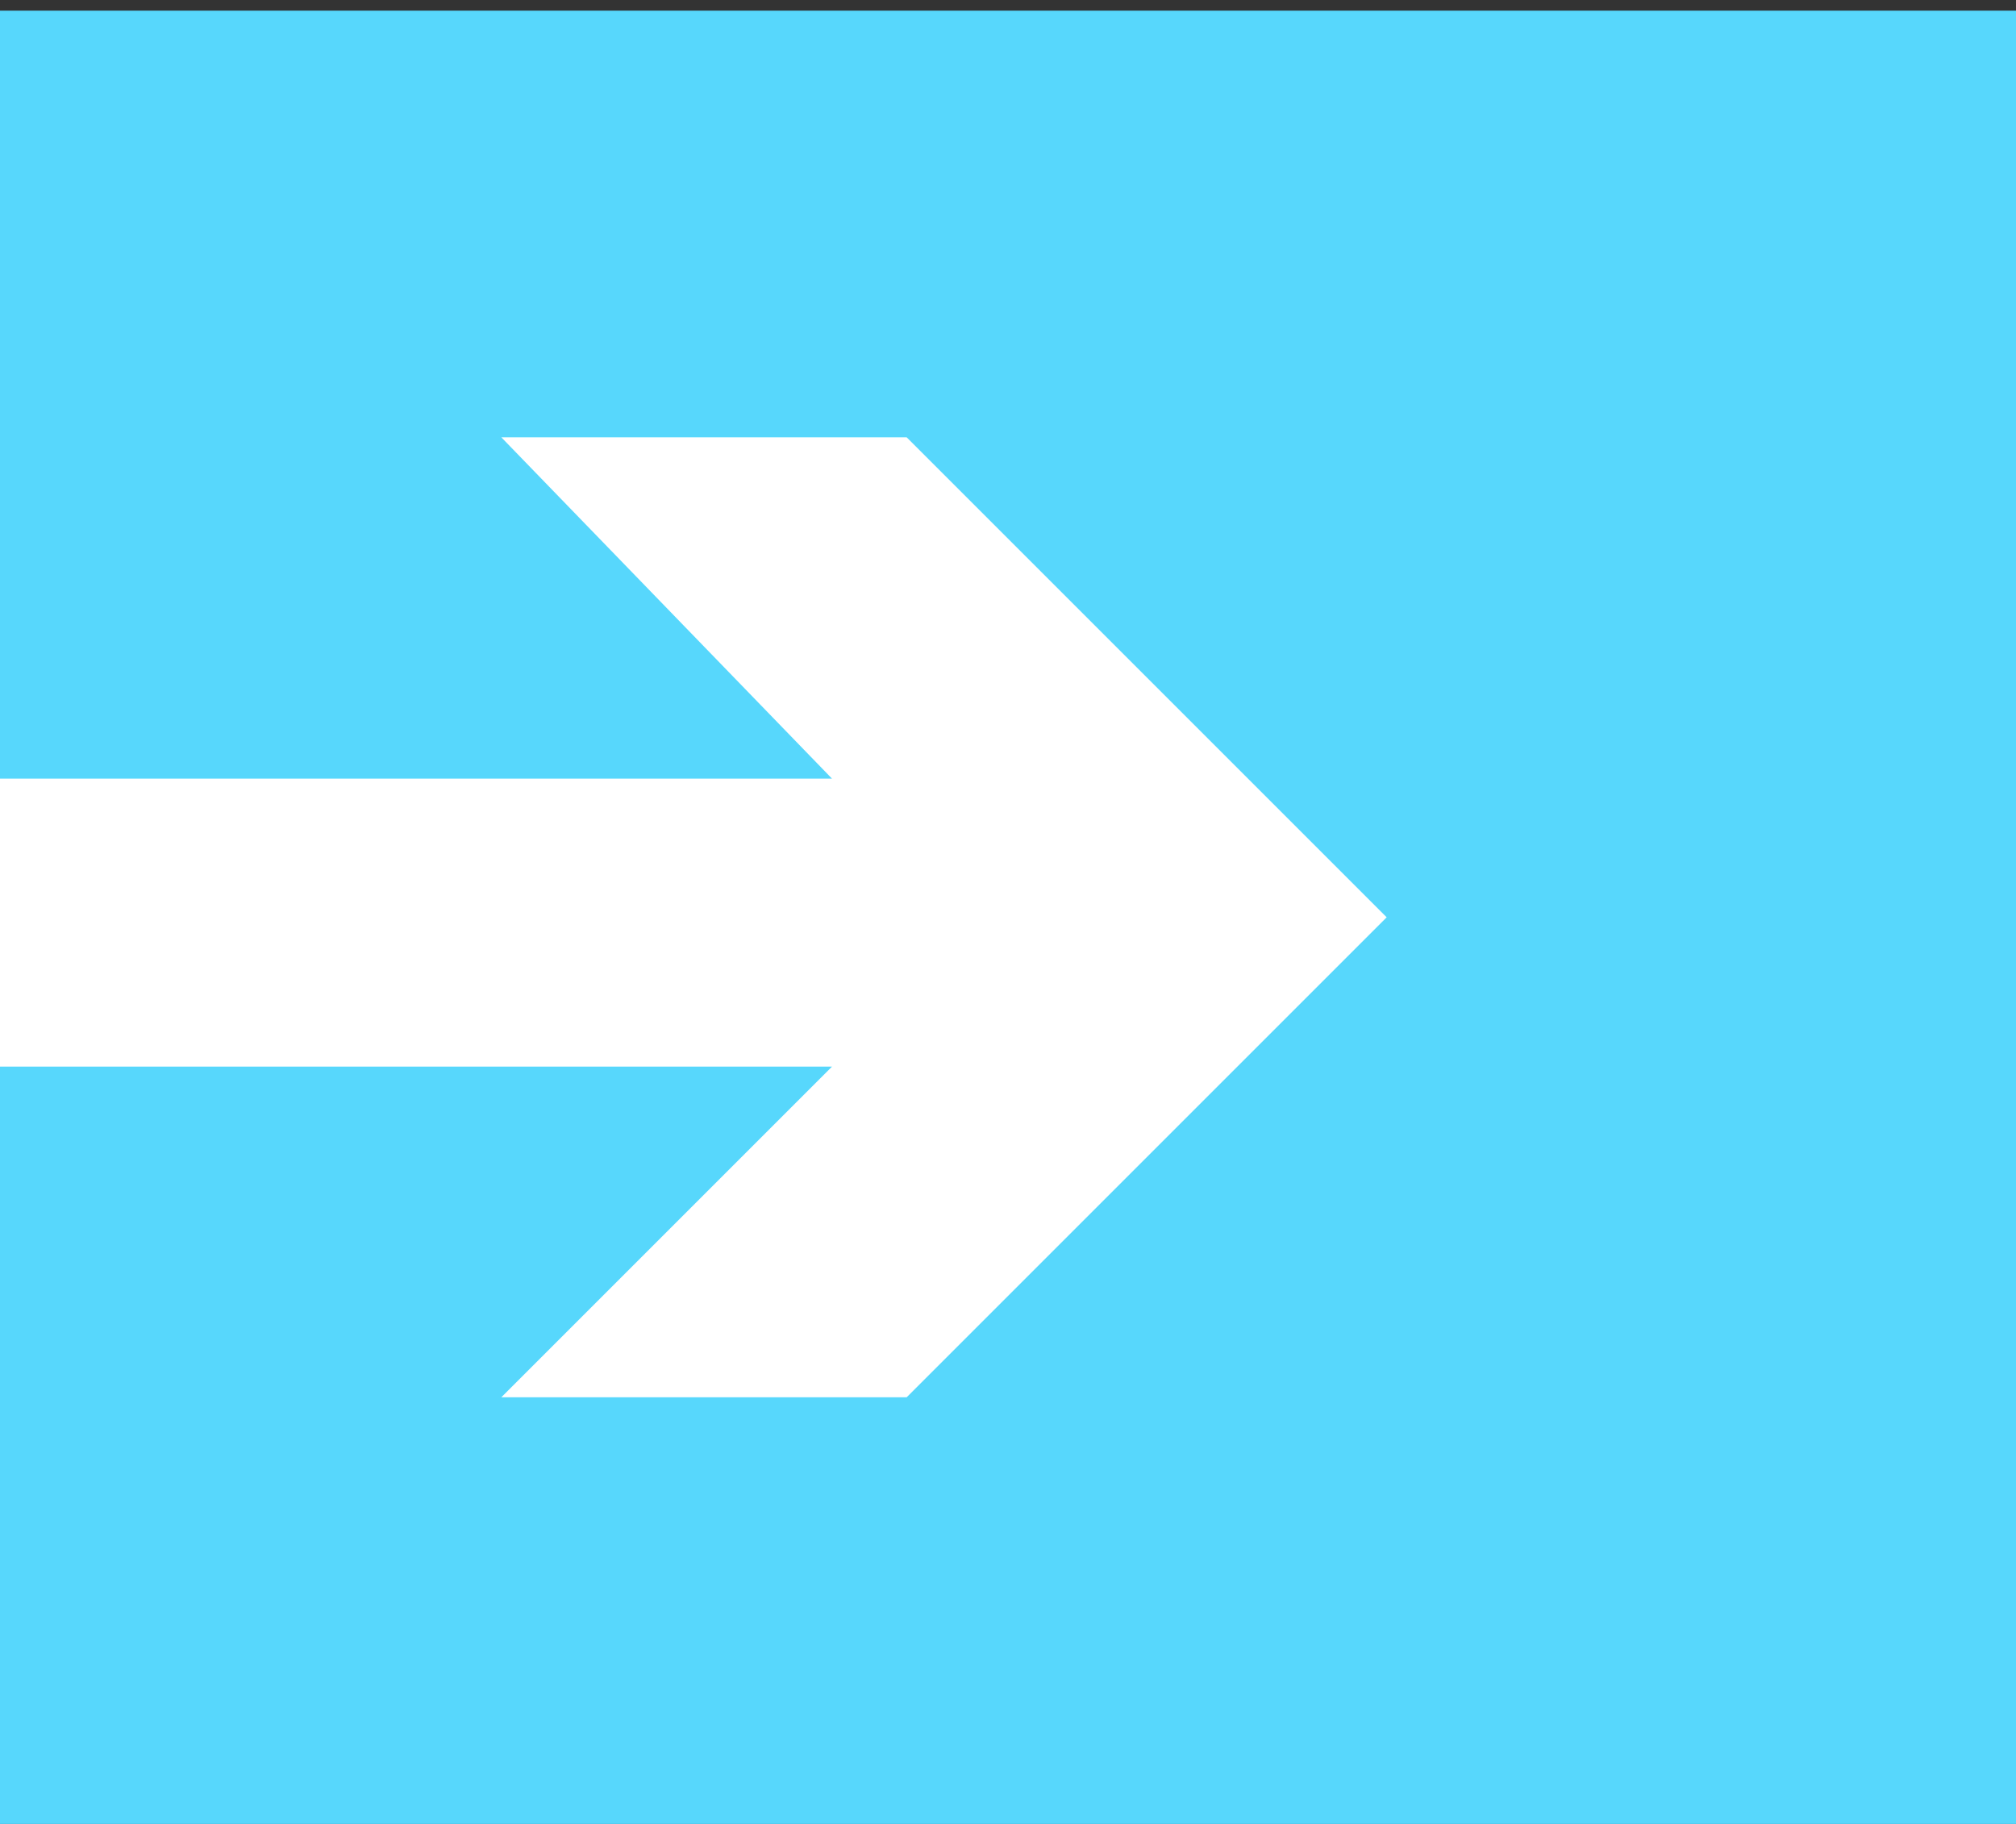 <?xml version="1.0" encoding="utf-8"?>
<!-- Generator: Adobe Illustrator 22.1.0, SVG Export Plug-In . SVG Version: 6.00 Build 0)  -->
<svg xmlns="http://www.w3.org/2000/svg" xmlns:xlink="http://www.w3.org/1999/xlink" version="1.1" id="Layer_1" x="0px" y="0px" viewBox="0 0 18.9 17.1" style="enable-background:new 0 0 18.9 17.1;" xml:space="preserve" width="18.9" height="17.1">
<rect x="0" y="0" width="18.9" height="17.1" fill="#333333" stroke="none"/>
<style type="text/css">
	.st0{fill:#57D7FC;}
	.st1{fill:#FFFFFF;}
</style>
<rect y="0.1" class="st0" width="19" height="17"/>
<polygon class="st1" points="4.7,4.1 7.8,7.3 0,7.3 0,10 7.8,10 4.7,13.1 8.5,13.1 13,8.6 8.5,4.1 "/>
</svg>
